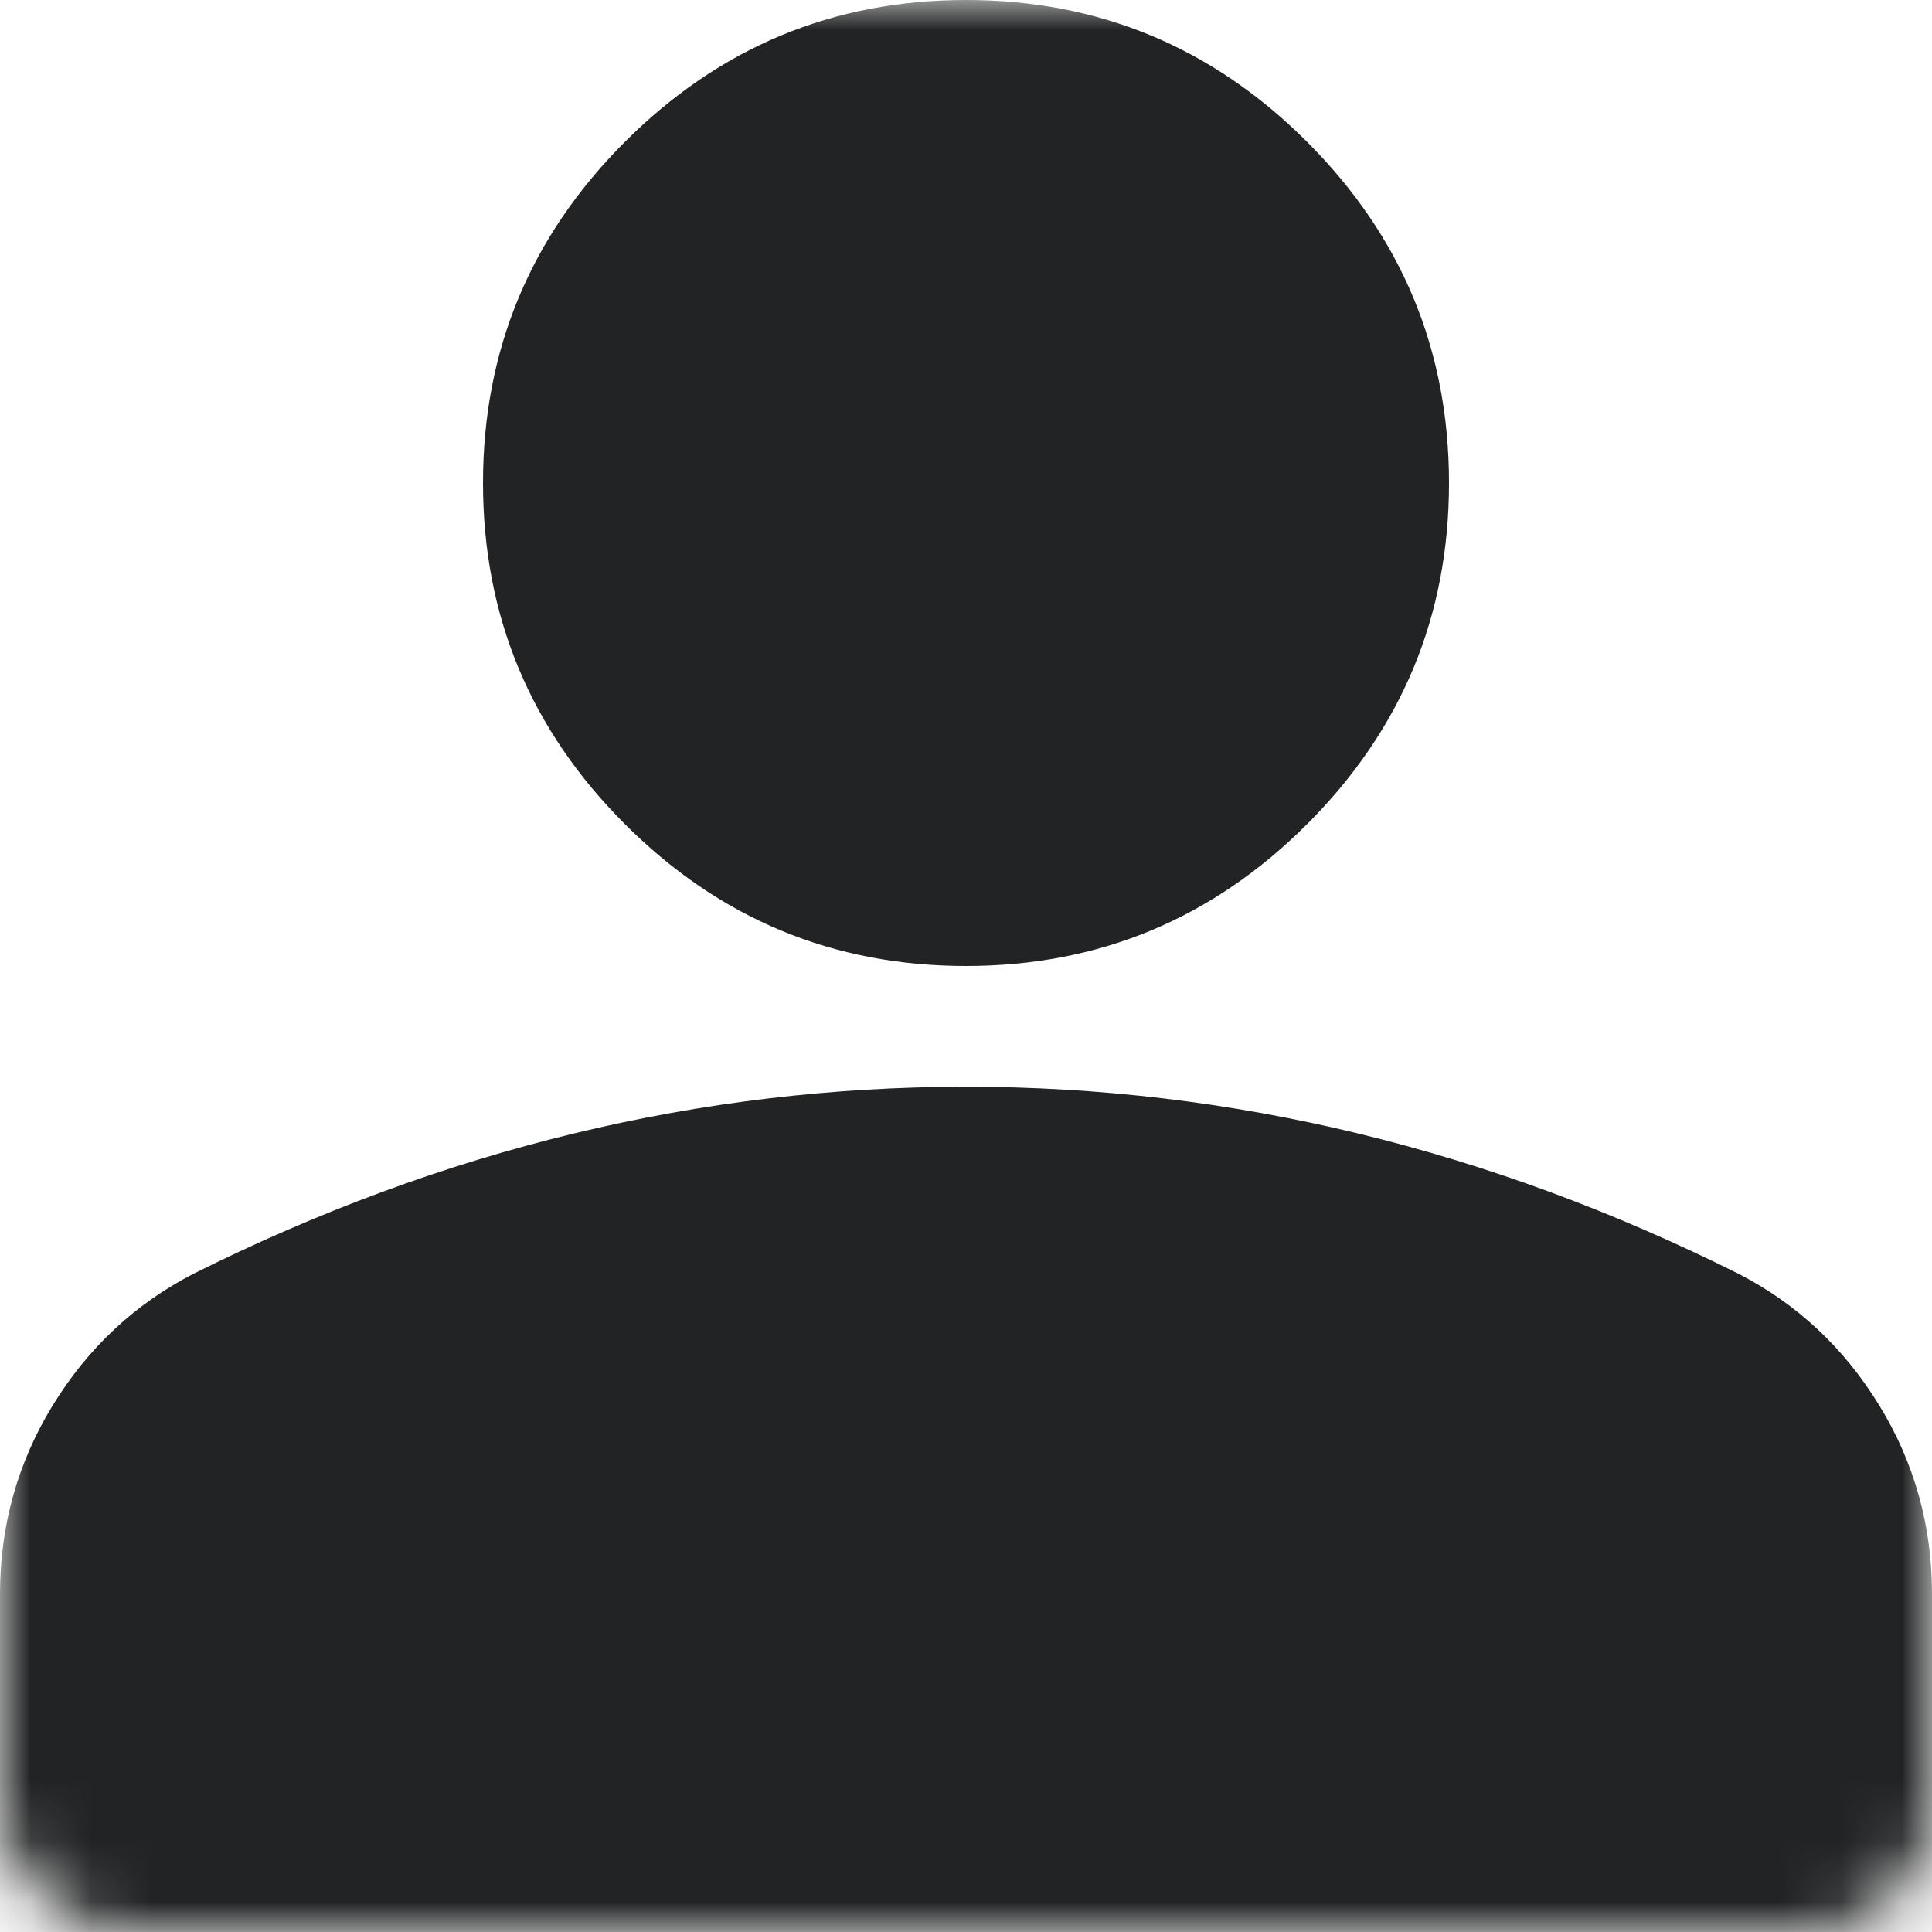 <svg width="32" height="32" viewBox="0 0 32 32" fill="none" xmlns="http://www.w3.org/2000/svg">
<mask id="mask0_3062_268" style="mask-type:alpha" maskUnits="userSpaceOnUse" x="0" y="0" width="32" height="32">
<rect width="32" height="32" rx="2" fill="#D9D9D9"/>
</mask>
<g mask="url(#mask0_3062_268)">
<path d="M16 16C13.8 16 11.917 15.217 10.35 13.65C8.783 12.083 8 10.2 8 8C8 5.8 8.783 3.917 10.35 2.35C11.917 0.783 13.8 0 16 0C18.2 0 20.083 0.783 21.65 2.35C23.217 3.917 24 5.8 24 8C24 10.2 23.217 12.083 21.65 13.65C20.083 15.217 18.2 16 16 16ZM1.52588e-05 32V26.4C1.52588e-05 25.267 0.292 24.225 0.875 23.275C1.458 22.325 2.233 21.6 3.2 21.1C5.267 20.067 7.367 19.292 9.5 18.775C11.633 18.258 13.8 18 16 18C18.2 18 20.367 18.258 22.5 18.775C24.633 19.292 26.733 20.067 28.8 21.1C29.767 21.6 30.542 22.325 31.125 23.275C31.708 24.225 32 25.267 32 26.4V32H1.52588e-05Z" fill="#222324"/>
</g>
</svg>
